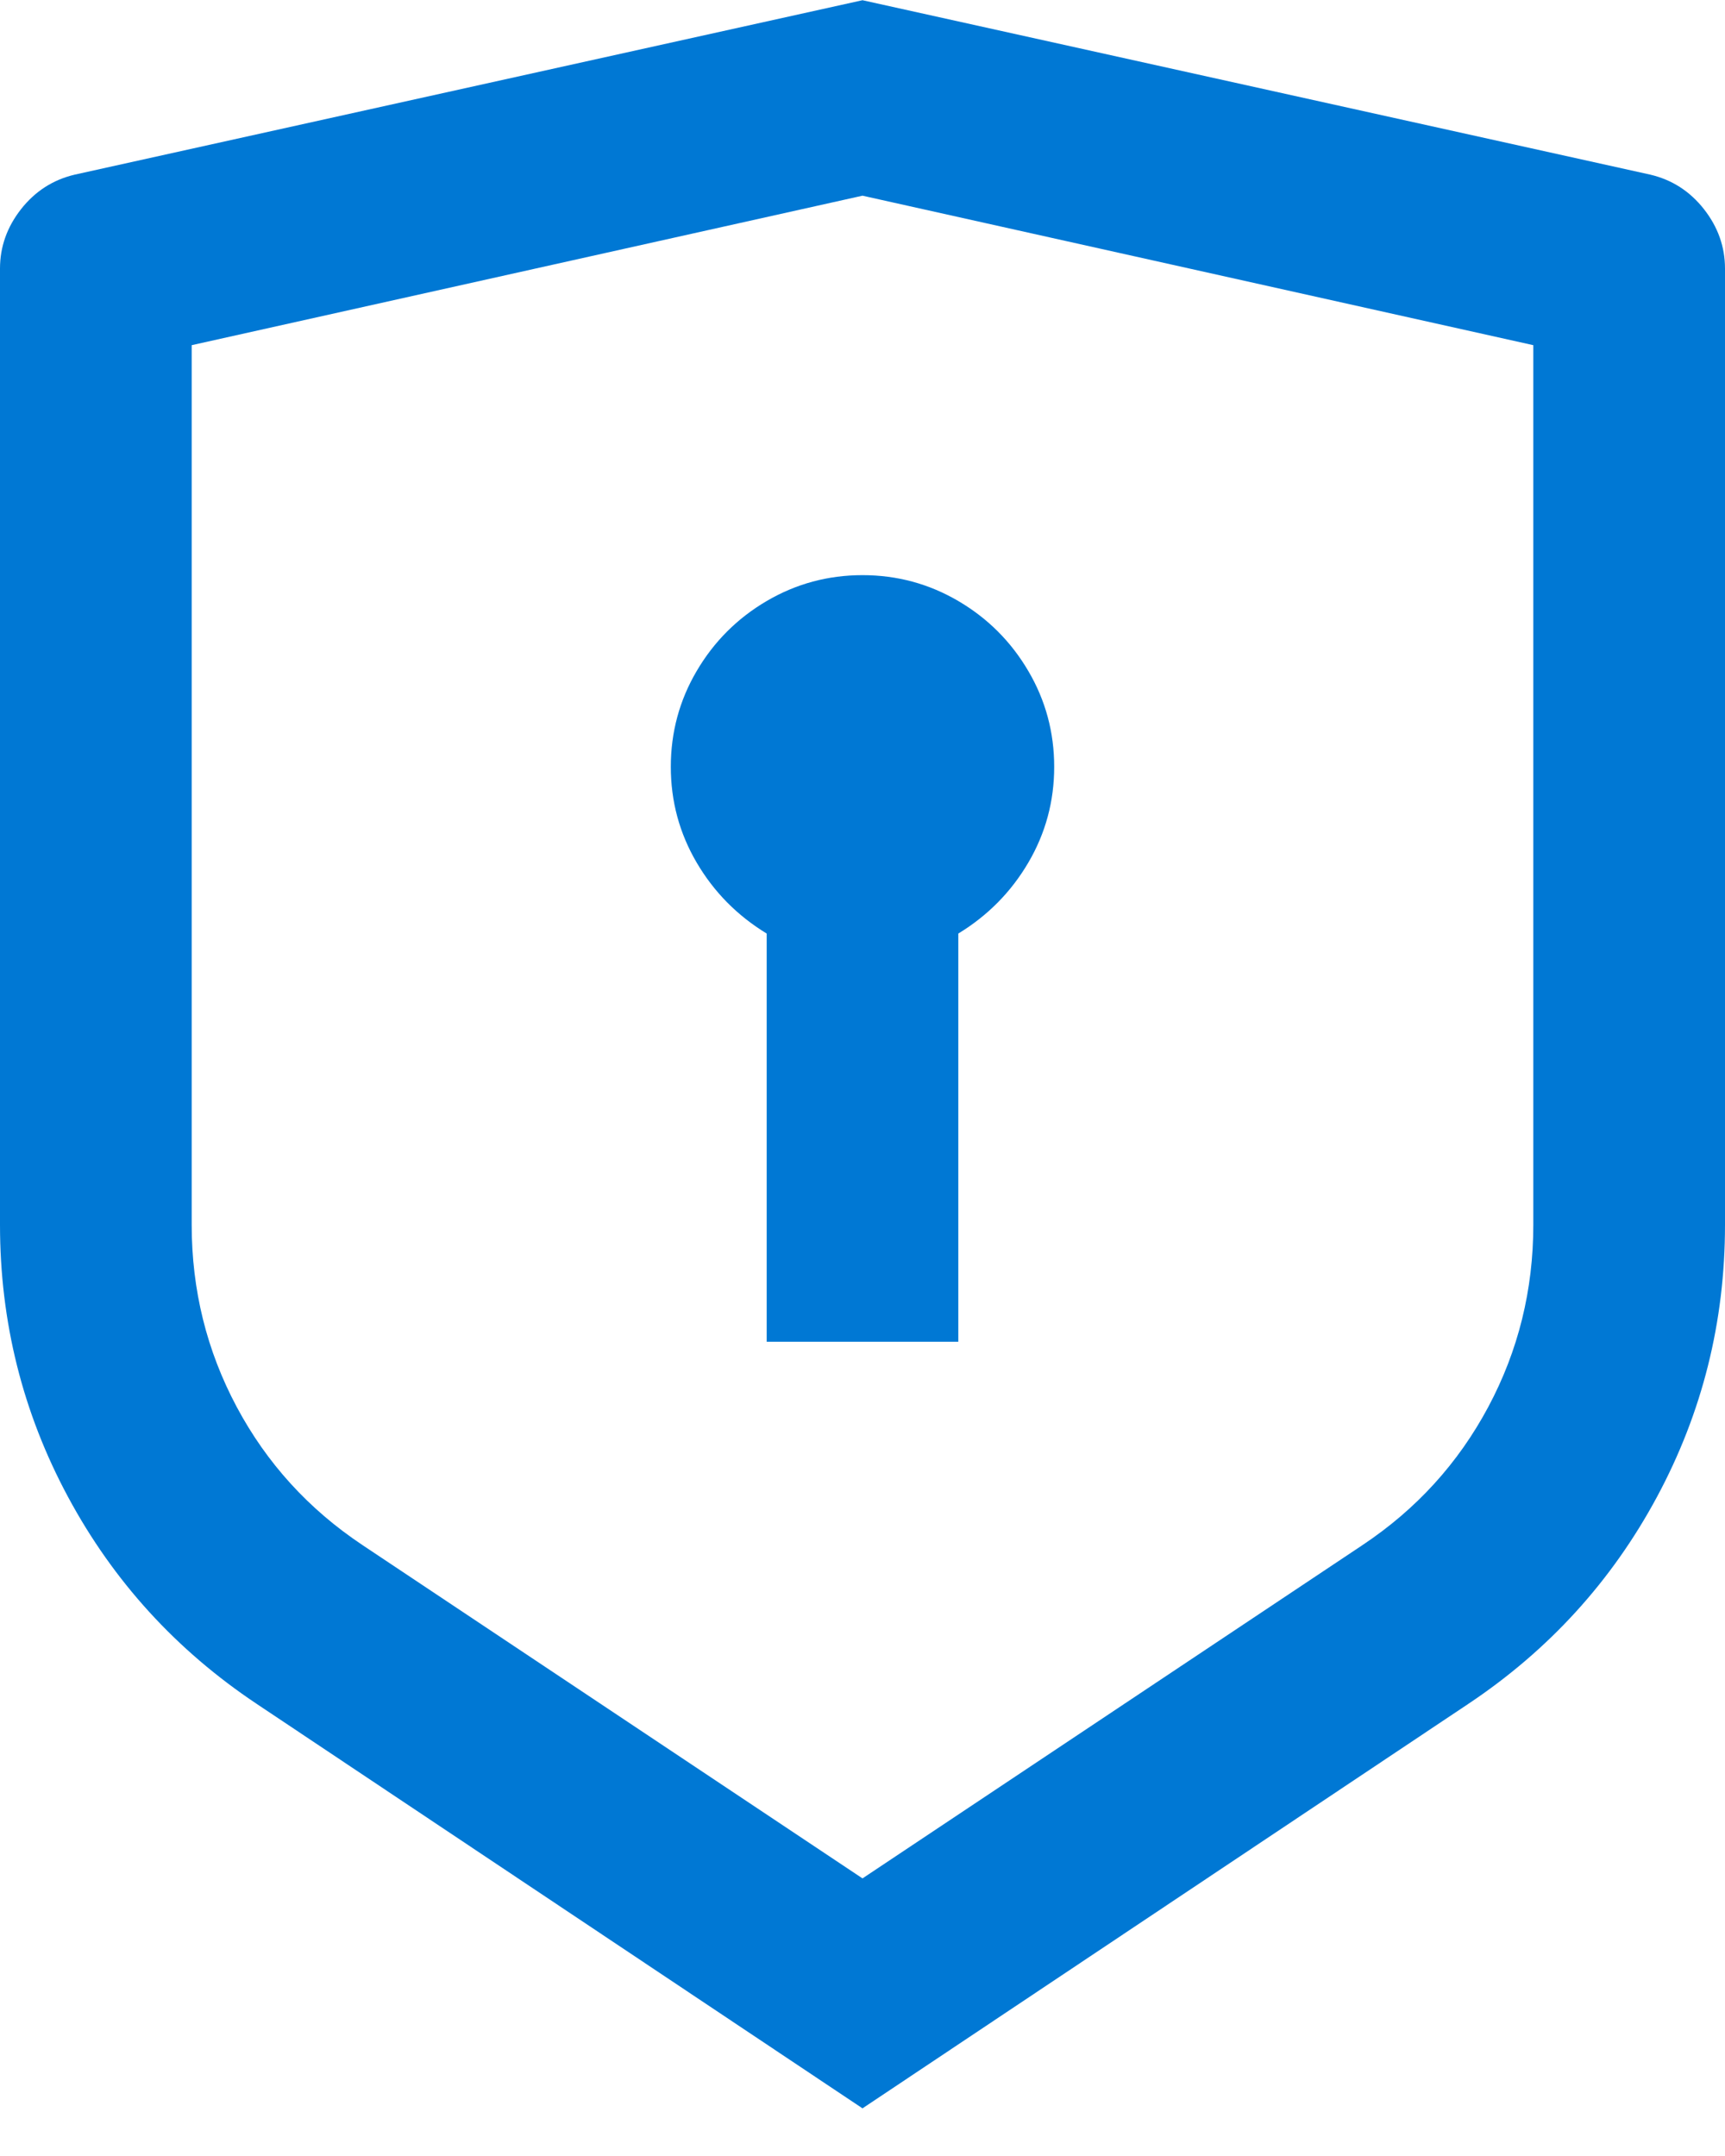 <svg width="24" height="30" viewBox="0 0 24 30" fill="none" xmlns="http://www.w3.org/2000/svg">
<path d="M12 0.003L22.96 2.43C23.262 2.501 23.511 2.661 23.707 2.91C23.902 3.159 24 3.434 24 3.737V17.043C24 18.394 23.684 19.657 23.053 20.83C22.422 22.003 21.547 22.963 20.427 23.71L12 29.337L3.573 23.71C2.453 22.963 1.578 22.003 0.947 20.83C0.316 19.657 0 18.394 0 17.043V3.737C0 3.434 0.098 3.159 0.293 2.91C0.489 2.661 0.738 2.501 1.04 2.43L12 0.003ZM12 2.723L2.667 4.803V17.043C2.667 17.95 2.876 18.794 3.293 19.576C3.711 20.359 4.293 20.999 5.04 21.497L12 26.137L18.96 21.497C19.707 20.999 20.289 20.359 20.707 19.576C21.124 18.794 21.333 17.95 21.333 17.043V4.803L12 2.723ZM12 8.003C12.48 8.003 12.924 8.123 13.333 8.363C13.742 8.603 14.067 8.928 14.307 9.337C14.547 9.745 14.667 10.19 14.667 10.67C14.667 11.15 14.547 11.594 14.307 12.003C14.067 12.412 13.742 12.741 13.333 12.99V18.67H10.667V12.99C10.258 12.741 9.933 12.412 9.693 12.003C9.453 11.594 9.333 11.15 9.333 10.67C9.333 10.19 9.453 9.745 9.693 9.337C9.933 8.928 10.258 8.603 10.667 8.363C11.076 8.123 11.52 8.003 12 8.003Z" fill="#0078D4"/>
</svg>
